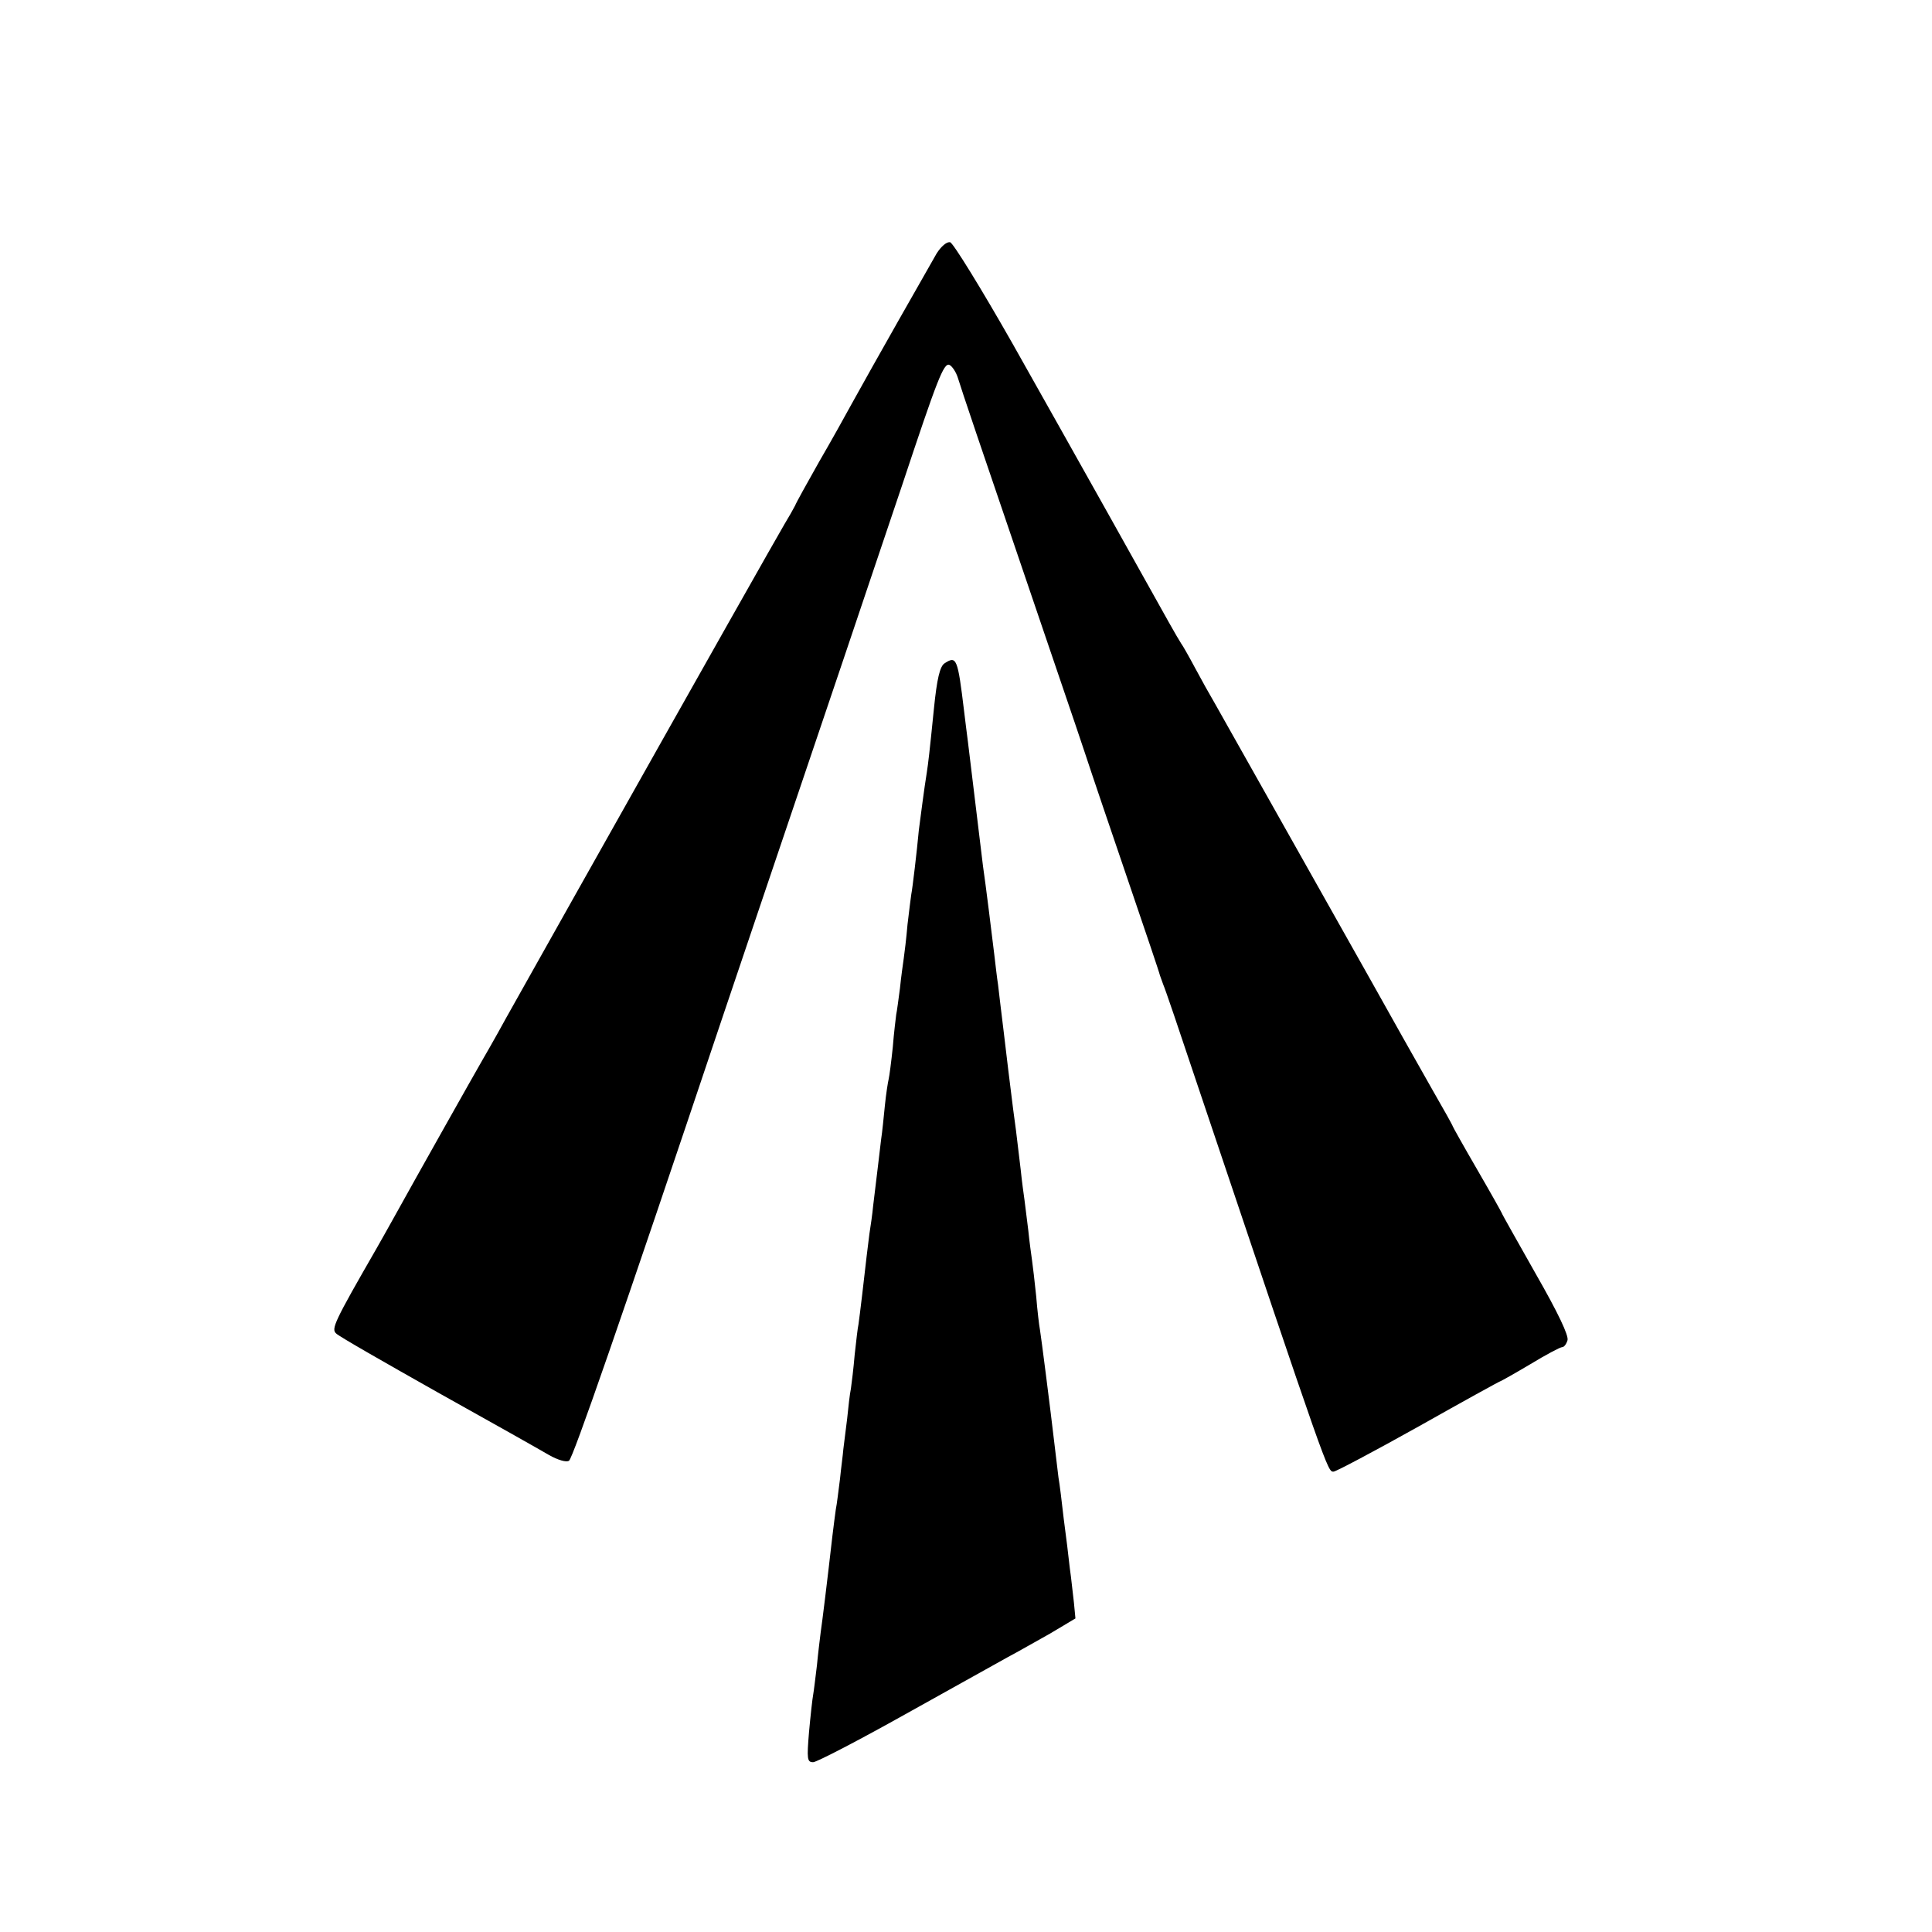 <?xml version="1.0" standalone="no"?>
<!DOCTYPE svg PUBLIC "-//W3C//DTD SVG 20010904//EN"
 "http://www.w3.org/TR/2001/REC-SVG-20010904/DTD/svg10.dtd">
<svg version="1.0" xmlns="http://www.w3.org/2000/svg"
 width="512pt" height="512pt" viewBox="0 0 512 512"
 preserveAspectRatio="xMidYMid meet">
<g transform="translate(0,512) scale(0.1,-0.1)"
fill="#000000" stroke="none">
<path d="M2482 4448 c-22 -38 -173 -304 -222 -393 -18 -33 -58 -105 -90 -160
-31 -55 -60 -107 -63 -115 -4 -8 -17 -31 -28 -49 -20 -34 -195 -343 -561 -994
-98 -175 -188 -334 -199 -355 -11 -20 -30 -53 -41 -72 -18 -31 -169 -299 -236
-420 -14 -25 -34 -61 -45 -80 -111 -193 -120 -212 -106 -224 8 -8 129 -77 269
-156 140 -78 273 -153 295 -166 23 -13 46 -20 53 -15 10 6 136 368 407 1176
41 121 153 454 250 740 97 286 198 588 226 670 93 280 110 324 125 318 7 -3
18 -19 23 -36 5 -18 75 -225 156 -462 80 -236 162 -475 180 -530 18 -55 70
-208 115 -340 45 -132 83 -244 84 -250 2 -5 6 -17 9 -25 4 -8 43 -123 87 -255
351 -1044 348 -1035 364 -1035 6 0 108 54 226 120 117 66 215 120 217 120 1 0
37 20 79 45 41 25 79 45 84 45 5 0 11 8 14 18 4 12 -25 73 -84 176 -49 87 -90
159 -90 161 0 1 -29 53 -65 115 -36 62 -65 114 -65 115 0 2 -24 45 -54 97 -29
51 -64 113 -78 138 -29 53 -465 826 -498 885 -13 22 -37 65 -53 95 -16 30 -33
60 -37 65 -4 6 -18 30 -32 55 -41 74 -256 458 -415 740 -83 146 -157 266 -165
268 -9 2 -24 -11 -36 -30z"/>
<path d="M2503 3362 c-12 -8 -20 -40 -28 -120 -12 -119 -15 -144 -19 -170 -6
-36 -17 -121 -21 -152 -5 -55 -17 -156 -20 -170 -1 -8 -6 -44 -10 -80 -3 -36
-8 -76 -10 -90 -2 -14 -7 -49 -10 -79 -4 -30 -8 -61 -10 -70 -1 -9 -6 -47 -9
-86 -4 -38 -9 -77 -11 -85 -2 -8 -7 -40 -10 -70 -3 -30 -7 -71 -10 -90 -4 -37
-13 -107 -21 -175 -2 -22 -7 -56 -10 -75 -5 -39 -8 -64 -19 -160 -4 -36 -9
-72 -10 -80 -2 -8 -6 -44 -10 -80 -3 -36 -8 -76 -10 -90 -3 -14 -7 -50 -10
-80 -4 -30 -8 -66 -10 -80 -1 -14 -6 -50 -9 -80 -4 -30 -8 -66 -11 -80 -2 -14
-6 -45 -9 -70 -14 -123 -27 -228 -31 -255 -2 -16 -7 -56 -10 -88 -4 -32 -8
-67 -10 -78 -2 -10 -7 -55 -11 -99 -6 -72 -5 -80 11 -80 9 0 119 57 244 127
124 69 246 137 271 151 25 13 75 42 113 63 l67 40 -4 42 c-3 23 -7 65 -11 92
-3 28 -10 86 -16 130 -5 44 -11 94 -14 110 -2 17 -6 50 -9 75 -14 120 -37 298
-40 316 -2 10 -7 51 -10 89 -4 39 -9 81 -11 95 -2 14 -7 50 -10 80 -4 30 -8
66 -10 80 -2 14 -7 50 -10 80 -12 102 -15 125 -20 160 -11 87 -15 121 -25 205
-6 50 -13 106 -15 125 -3 19 -7 55 -10 80 -6 50 -23 188 -30 235 -2 17 -11 91
-20 165 -9 74 -18 149 -20 165 -2 17 -7 53 -10 80 -17 141 -20 148 -52 127z"/>
</g>
</svg>
